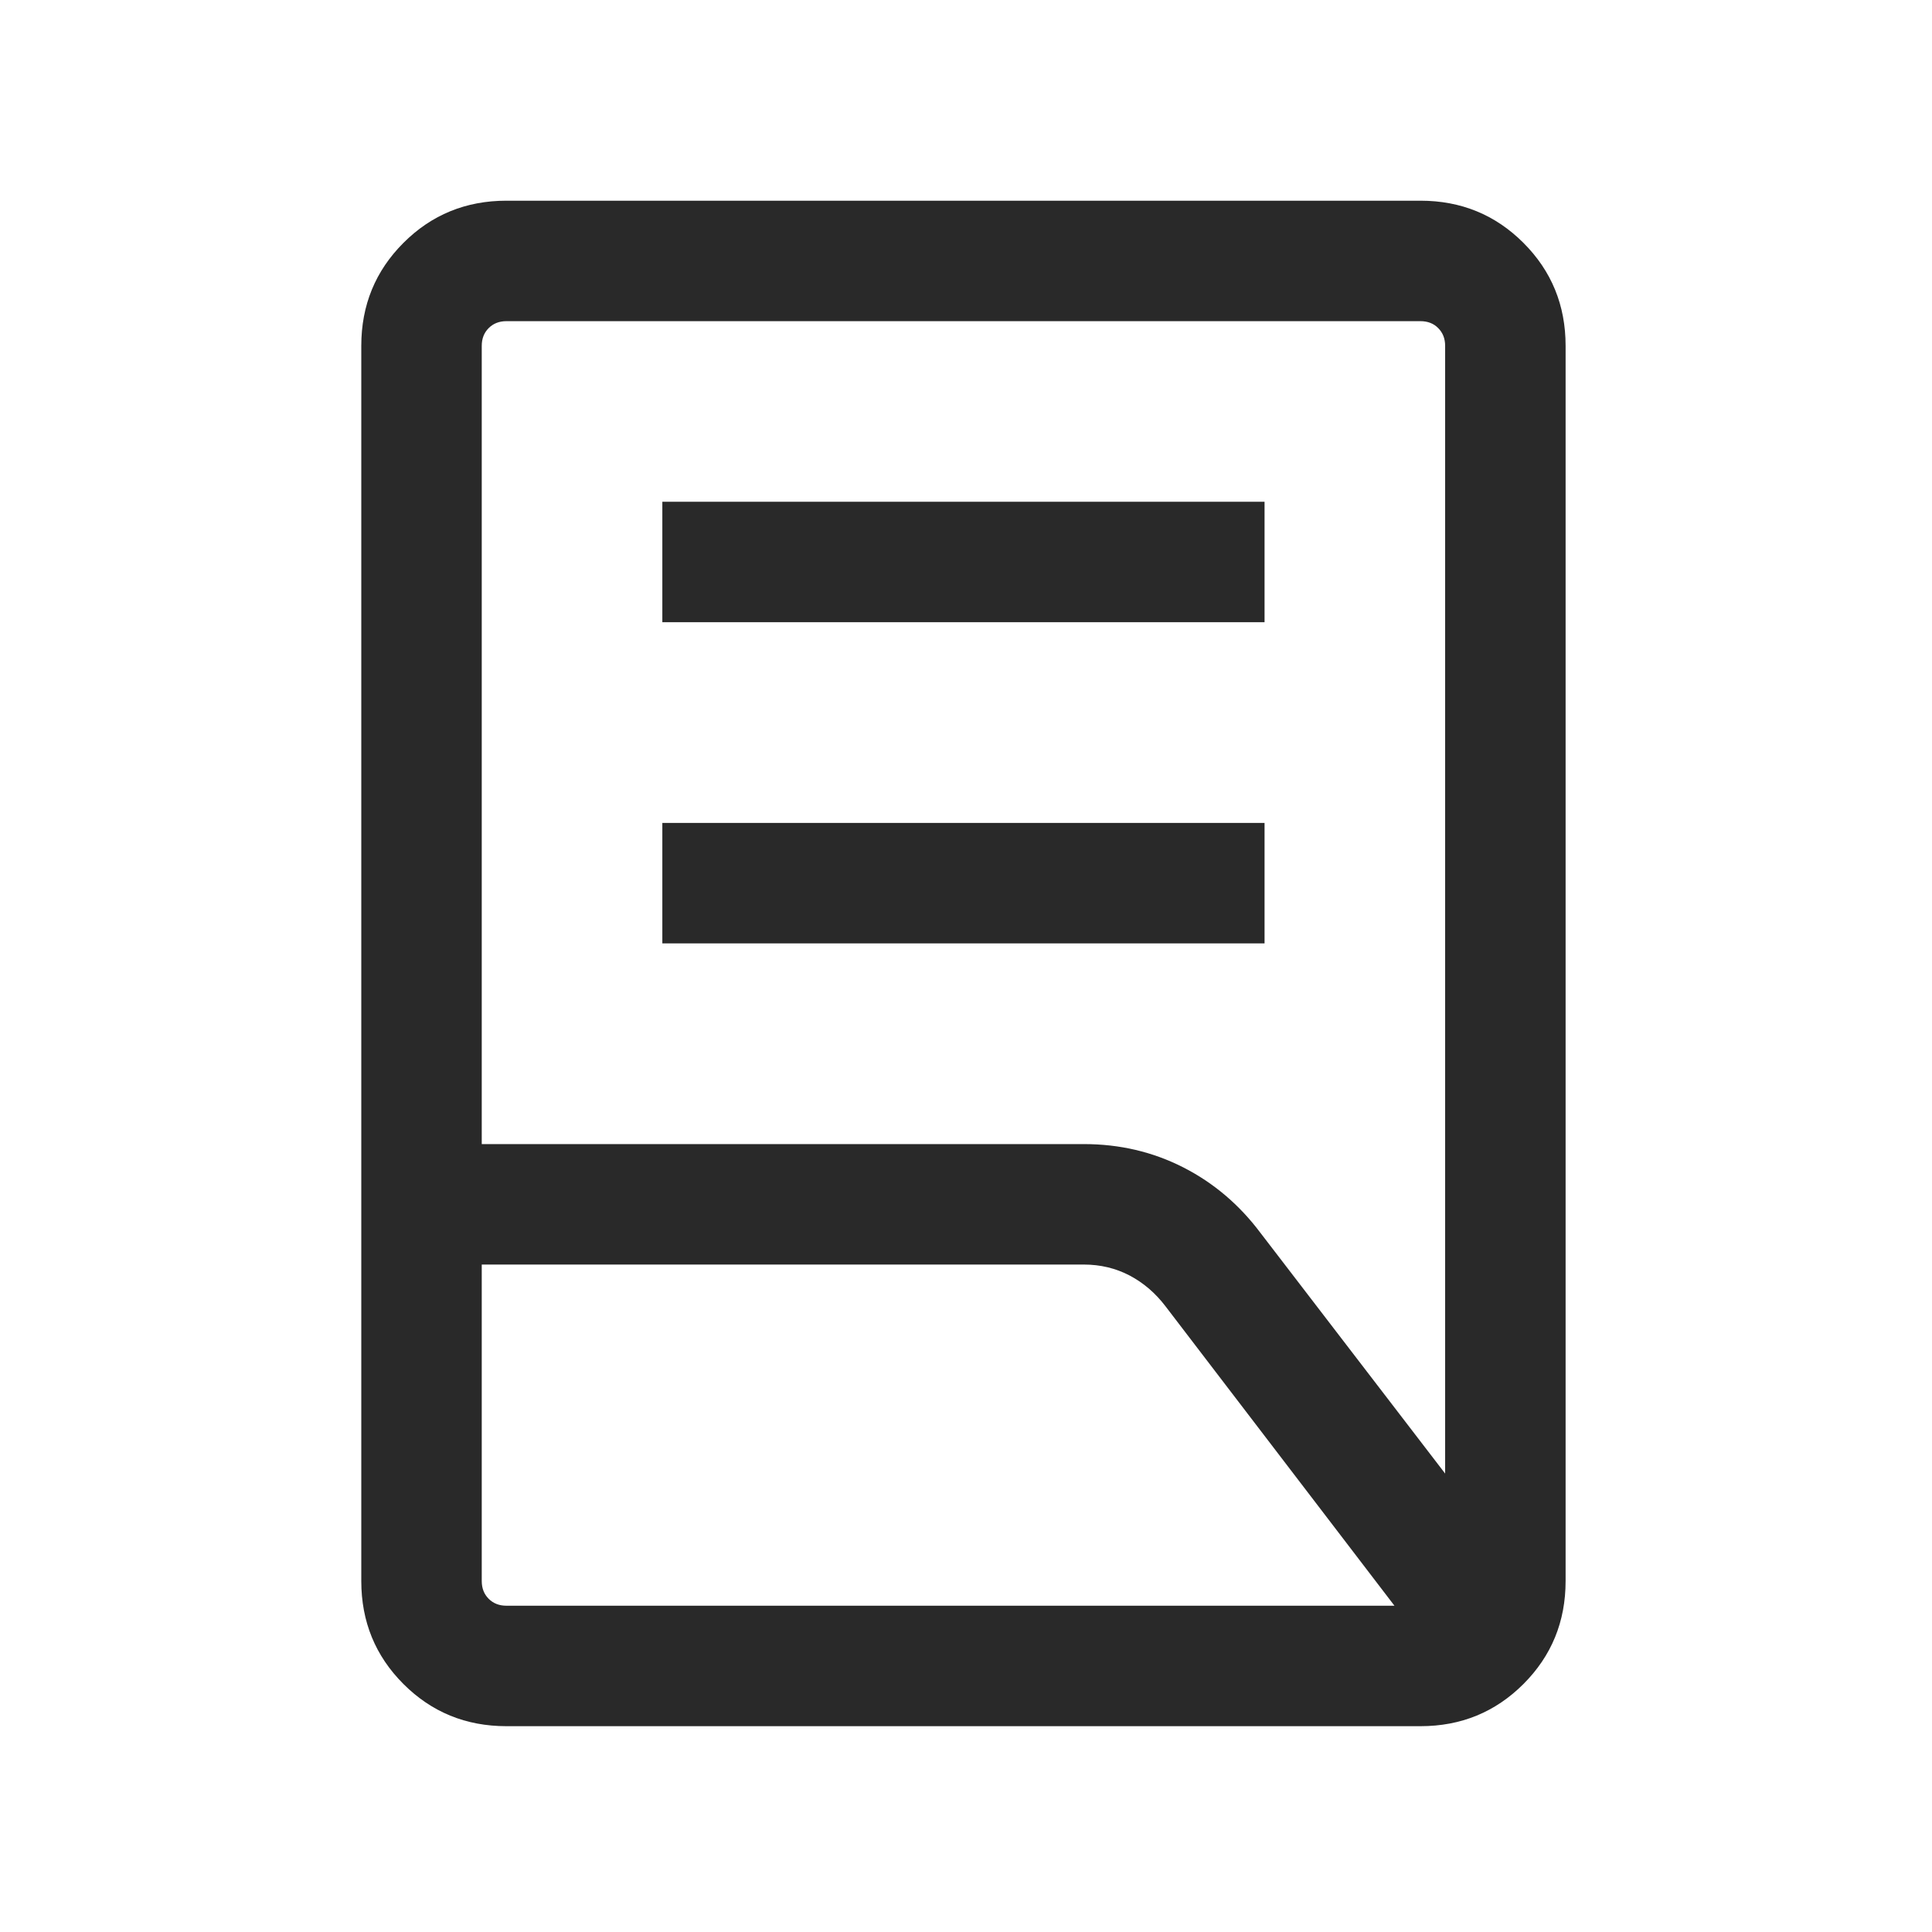 <svg width="17" height="17" viewBox="0 0 17 17" fill="none" xmlns="http://www.w3.org/2000/svg">
<g id="Frame 125">
<g id="lab_profile">
<mask id="mask0_121_498" style="mask-type:alpha" maskUnits="userSpaceOnUse" x="0" y="0" width="17" height="17">
<rect id="Bounding box" width="16.955" height="16.955" fill="#D9D9D9"/>
</mask>
<g mask="url(#mask0_121_498)">
<path id="lab_profile_2" d="M5.828 8.301V7.241H11.127V8.301H5.828ZM5.828 5.475V4.415H11.127V5.475H5.828ZM4.239 10.067H9.537C9.852 10.067 10.142 10.135 10.41 10.271C10.677 10.407 10.904 10.599 11.09 10.847L12.716 12.966V3.043C12.716 2.98 12.696 2.928 12.655 2.887C12.615 2.846 12.562 2.826 12.499 2.826H4.456C4.393 2.826 4.341 2.846 4.3 2.887C4.259 2.928 4.239 2.98 4.239 3.043V10.067ZM4.456 14.129H12.27L10.256 11.495C10.167 11.378 10.062 11.288 9.939 11.223C9.816 11.159 9.682 11.127 9.537 11.127H4.239V13.912C4.239 13.975 4.259 14.027 4.3 14.068C4.341 14.109 4.393 14.129 4.456 14.129ZM12.499 15.189H4.456C4.099 15.189 3.797 15.065 3.55 14.818C3.303 14.571 3.179 14.269 3.179 13.912V3.043C3.179 2.686 3.303 2.384 3.55 2.137C3.797 1.89 4.099 1.766 4.456 1.766H12.499C12.856 1.766 13.158 1.89 13.405 2.137C13.652 2.384 13.776 2.686 13.776 3.043V13.912C13.776 14.269 13.652 14.571 13.405 14.818C13.158 15.065 12.856 15.189 12.499 15.189Z" fill="#292929"/>
</g>
</g>
</g>
</svg>
